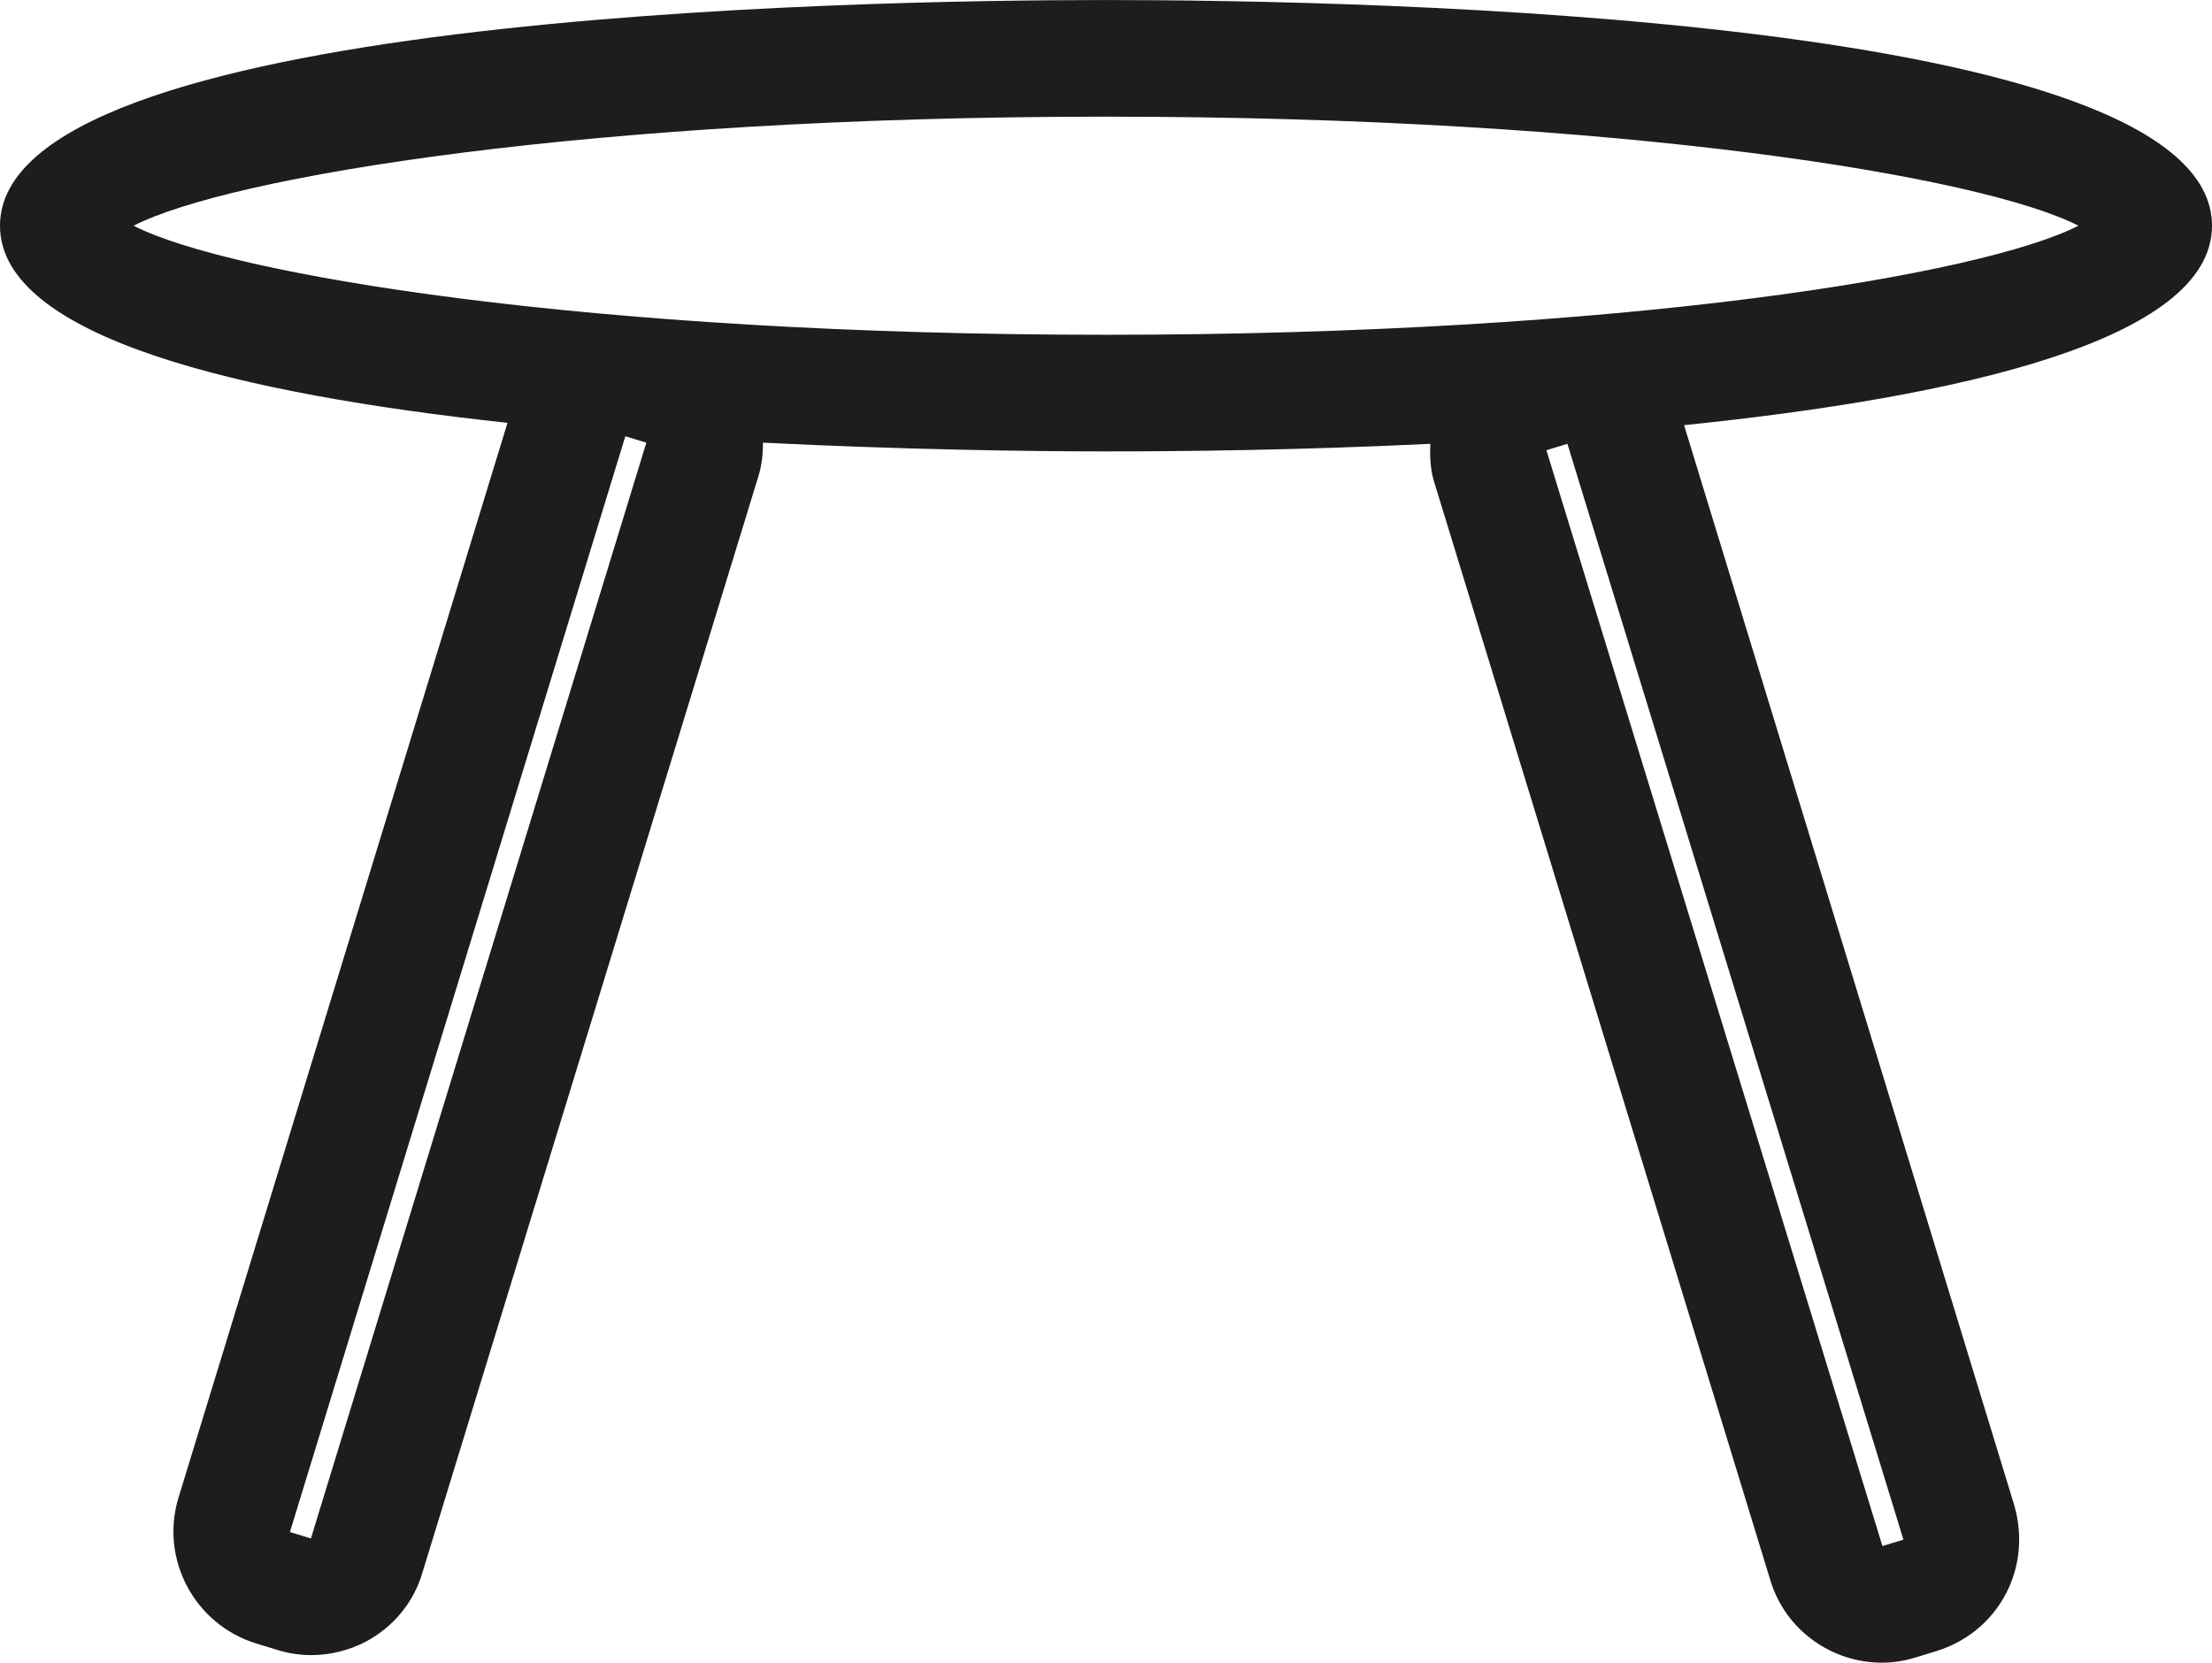 <?xml version="1.0" encoding="UTF-8"?><svg id="Ebene_1" xmlns="http://www.w3.org/2000/svg" width="13.38mm" height="10.06mm" viewBox="0 0 37.92 28.51"><defs><style>.cls-1{fill:#1d1d1b;}</style></defs><path class="cls-1" d="M37.92,3.87C37.92,.28,23.41,0,18.96,0S0,.28,0,3.87c0,1.92,4.15,2.89,8.7,3.38L3.06,25.68c-.32,1.05,.27,2.17,1.33,2.5l.36,.11c.19,.06,.39,.09,.59,.09,.32,0,.64-.08,.93-.23,.47-.25,.82-.67,.97-1.18L13,8.17c.06-.19,.08-.39,.08-.58,2.41,.12,4.58,.15,5.88,.15s3.28-.02,5.56-.13c-.01,.23,0,.47,.08,.7l5.75,18.79c.26,.86,1.06,1.41,1.91,1.41,.19,0,.39-.03,.58-.09l.36-.11c.51-.16,.93-.5,1.18-.97,.25-.47,.3-1.01,.15-1.53L28.87,7.29c4.68-.48,9.05-1.45,9.05-3.42ZM5.33,26.38l-.36-.11L10.72,7.48l.36,.11L5.33,26.38Zm27.3,.02h0l-.36,.11L26.51,7.72l.36-.11,5.76,18.79h0ZM18.96,5.74c-8.88,0-15.03-1.03-16.67-1.87,1.64-.84,7.79-1.87,16.67-1.87s15.03,1.03,16.67,1.87c-1.64,.84-7.79,1.87-16.67,1.87Z"/></svg>